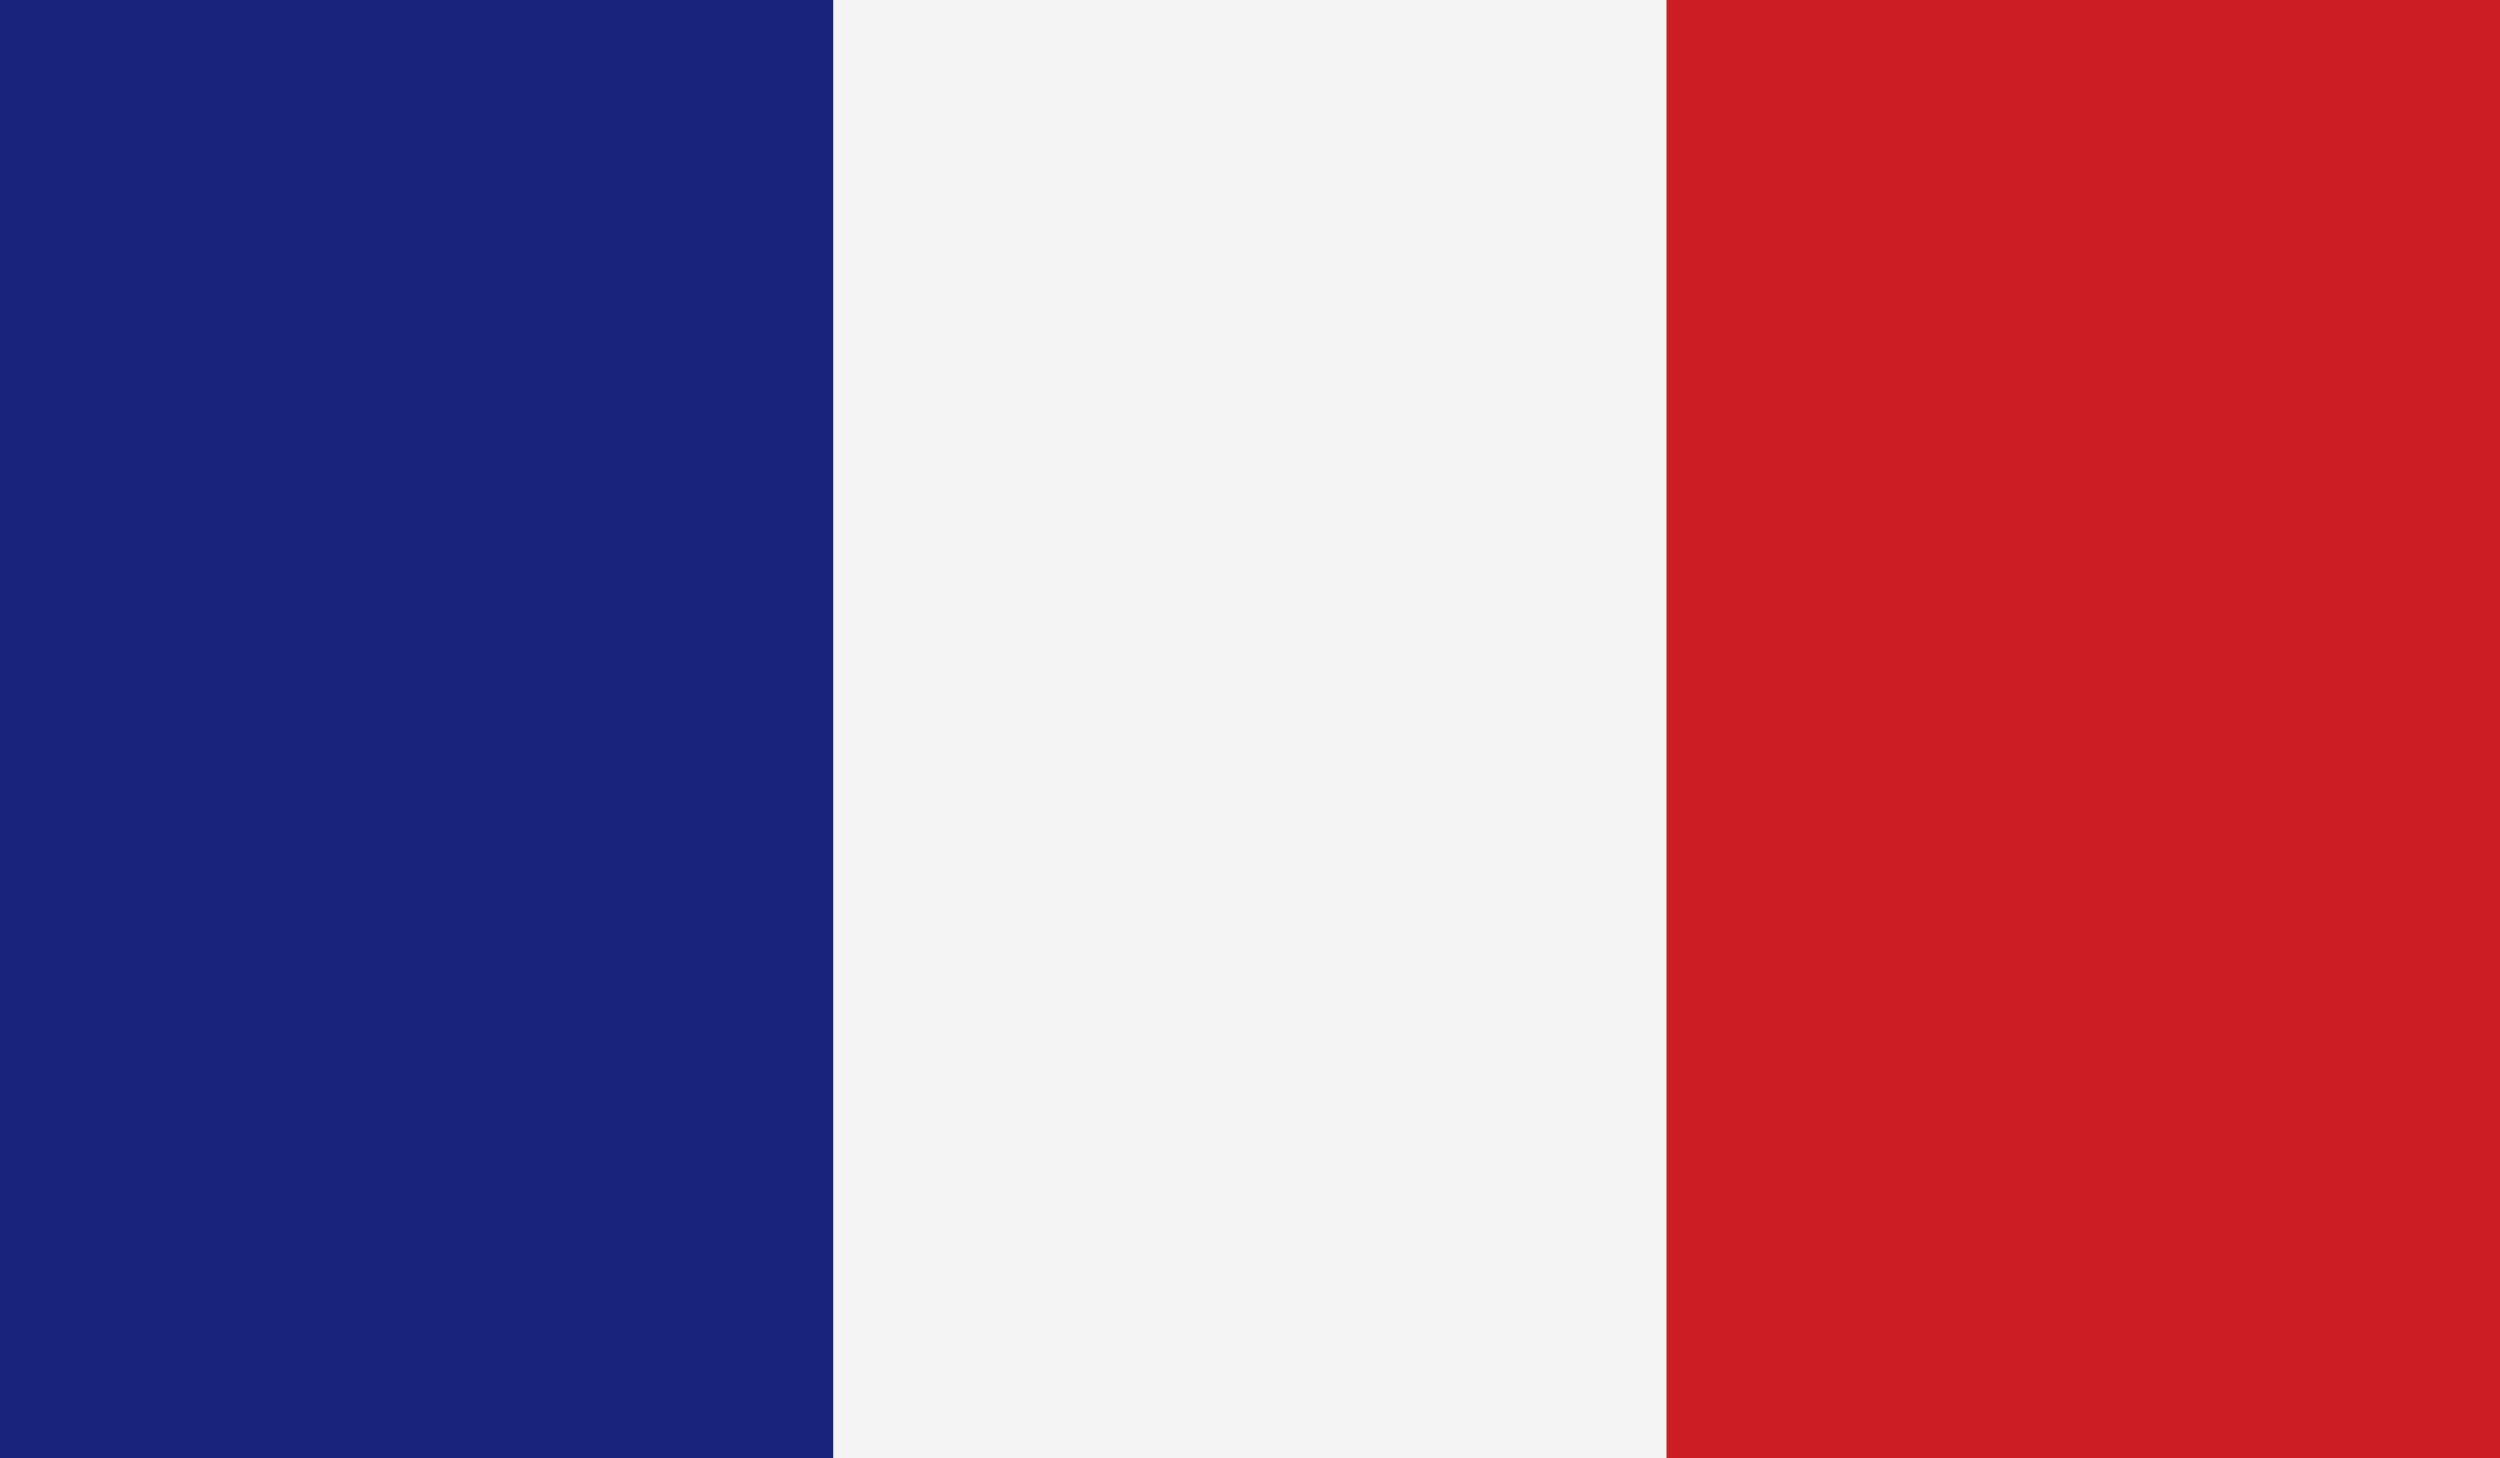<svg xmlns="http://www.w3.org/2000/svg" viewBox="0 0 42 24.5"><rect x="0" y="0" width="42" height="24.5" fill="#808080" stroke="none"/><defs><style>.cls-1{fill:#1a237b;}.cls-2{fill:#f4f4f4;}.cls-3{fill:#cb1d23;}</style></defs><title>Element 26</title><g id="Ebene_2" data-name="Ebene 2"><g id="Ebene_1-2" data-name="Ebene 1"><rect class="cls-1" width="14" height="24.5"/><rect class="cls-2" x="14" width="14" height="24.5"/><rect class="cls-3" x="28" width="14" height="24.5"/></g></g></svg>